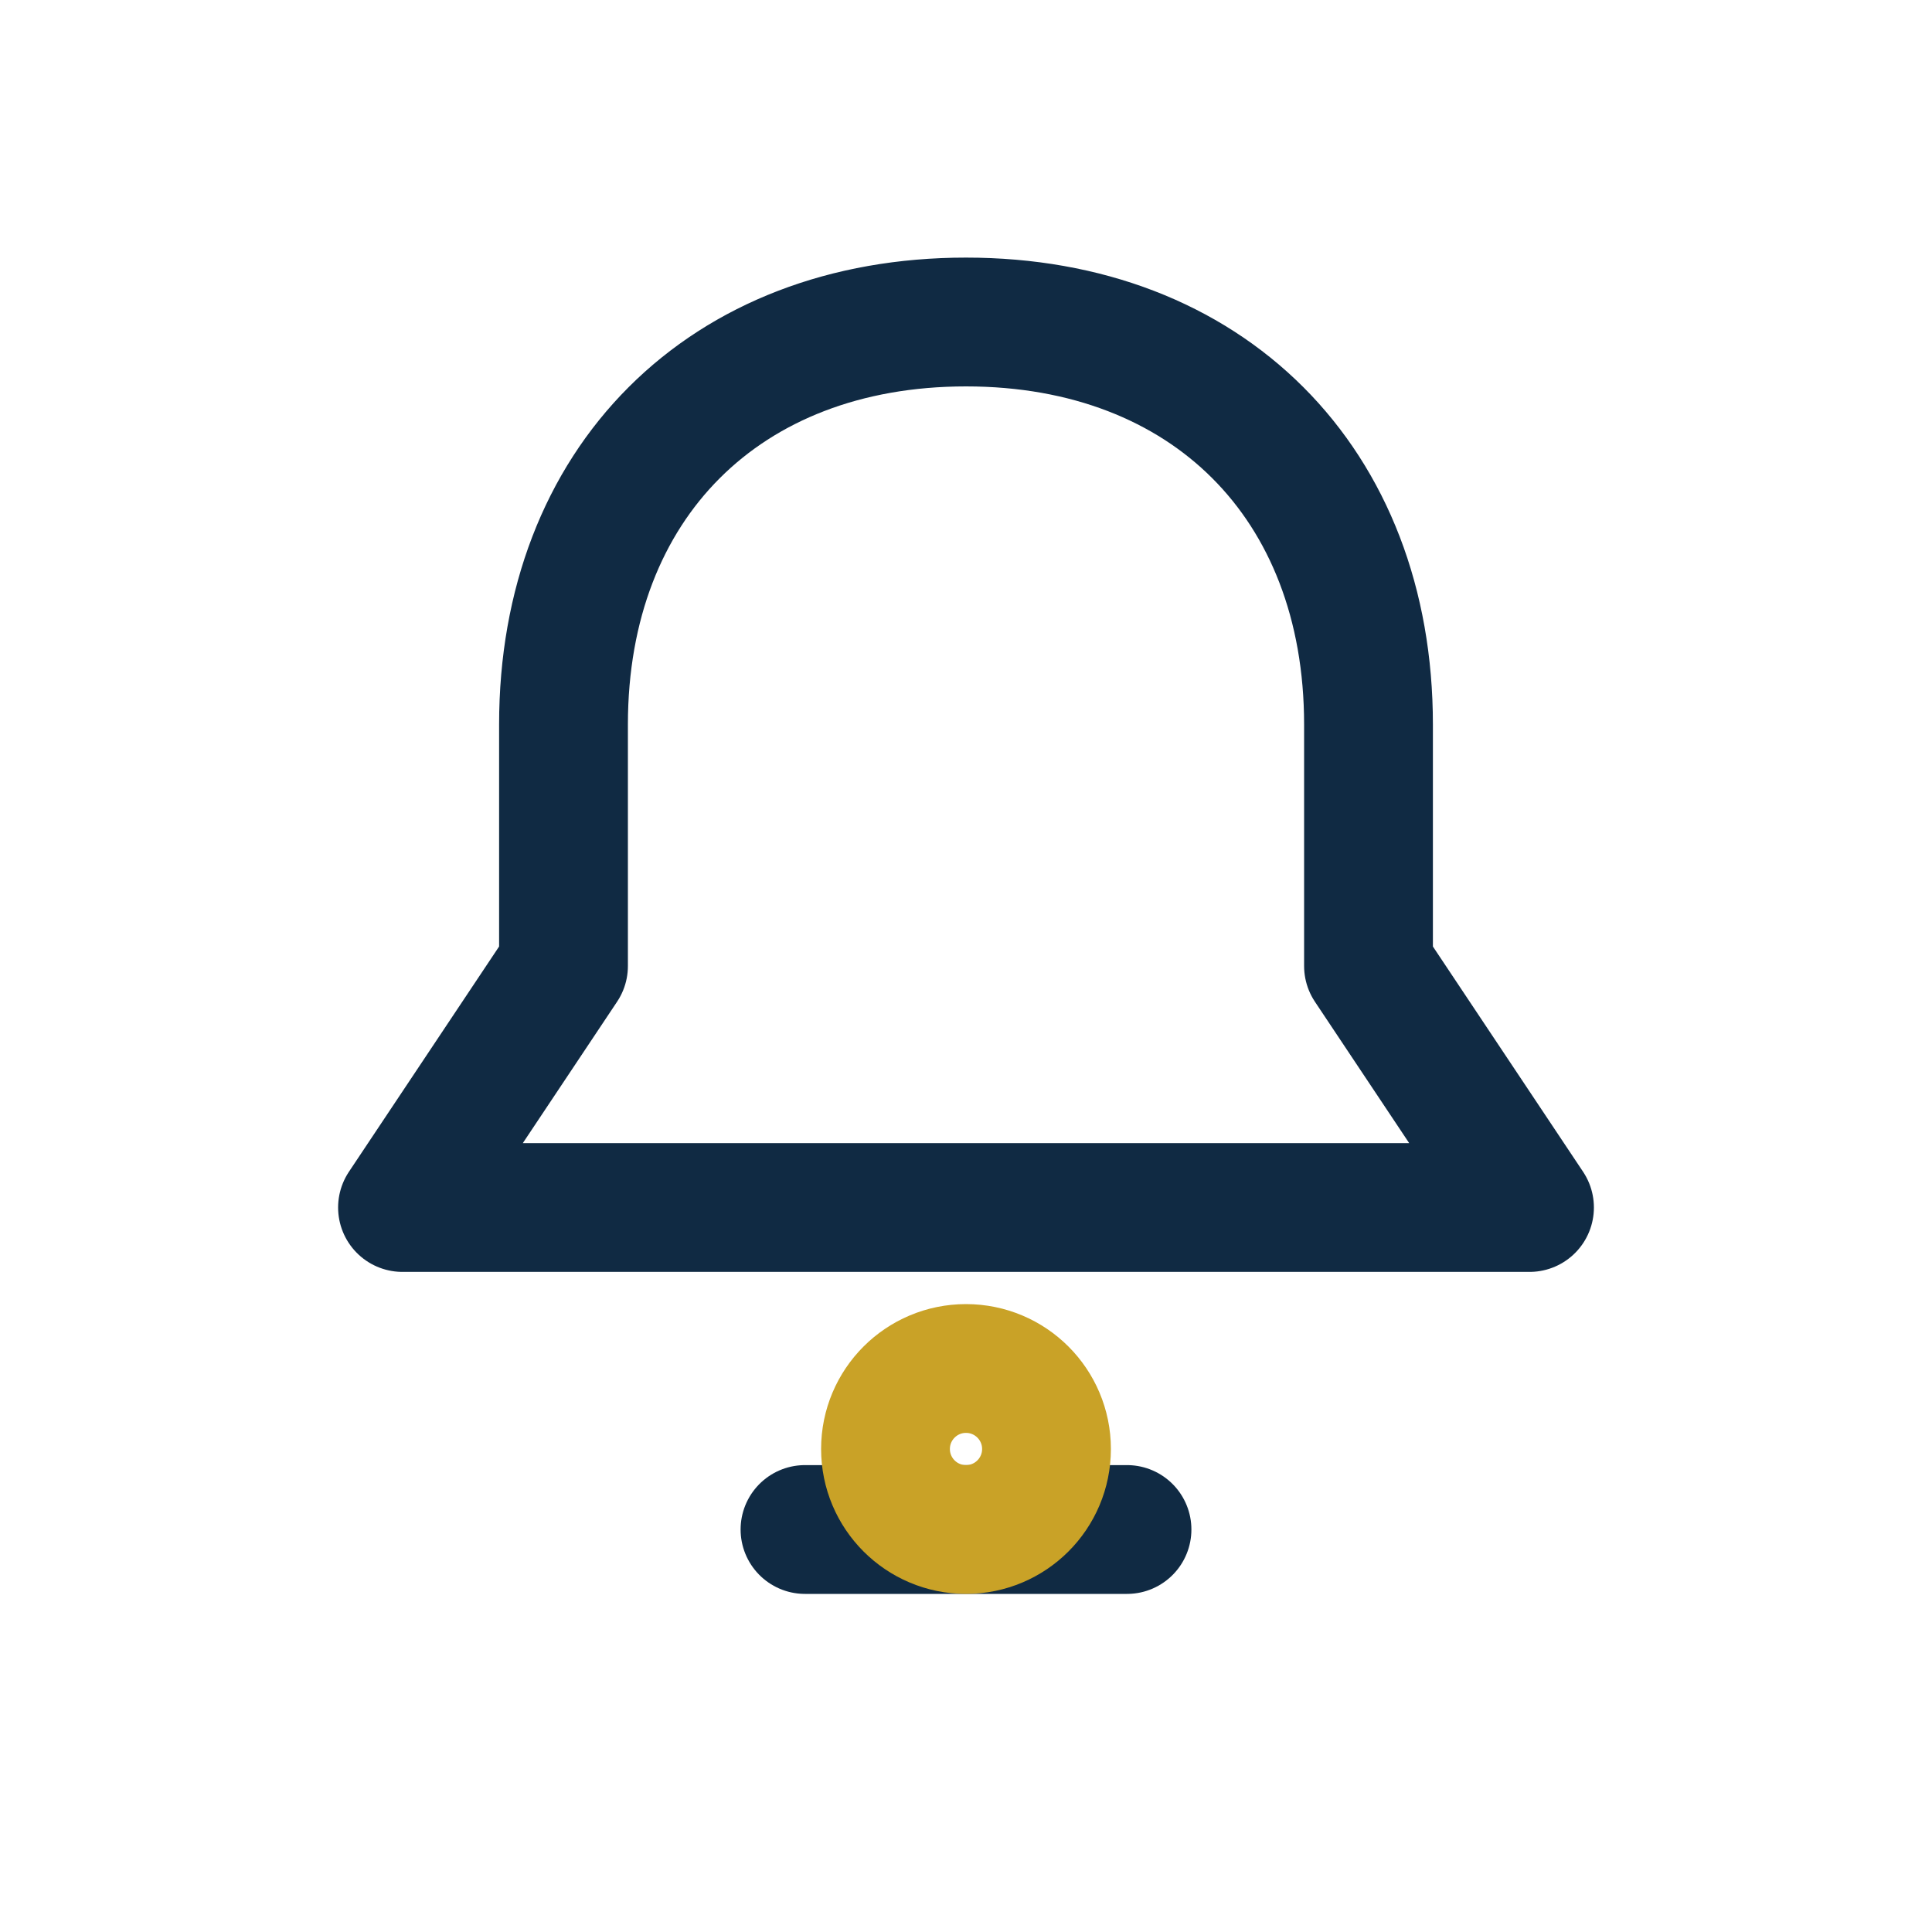 <?xml version="1.0" encoding="UTF-8"?>
<svg xmlns="http://www.w3.org/2000/svg" width="32" height="32" viewBox="0 0 24 24"><g fill="none" stroke="#102A43" stroke-width="1.6" stroke-linecap="round" stroke-linejoin="round"><path d="M12 4c-3 0-5 2-5 5v3l-2 3h14l-2-3v-3c0-3-2-5-5-5"/><path d="M10 19h4"/></g><circle cx="12" cy="18" r="1" fill="none" stroke="#C9A227" stroke-width="1.6"/></svg>